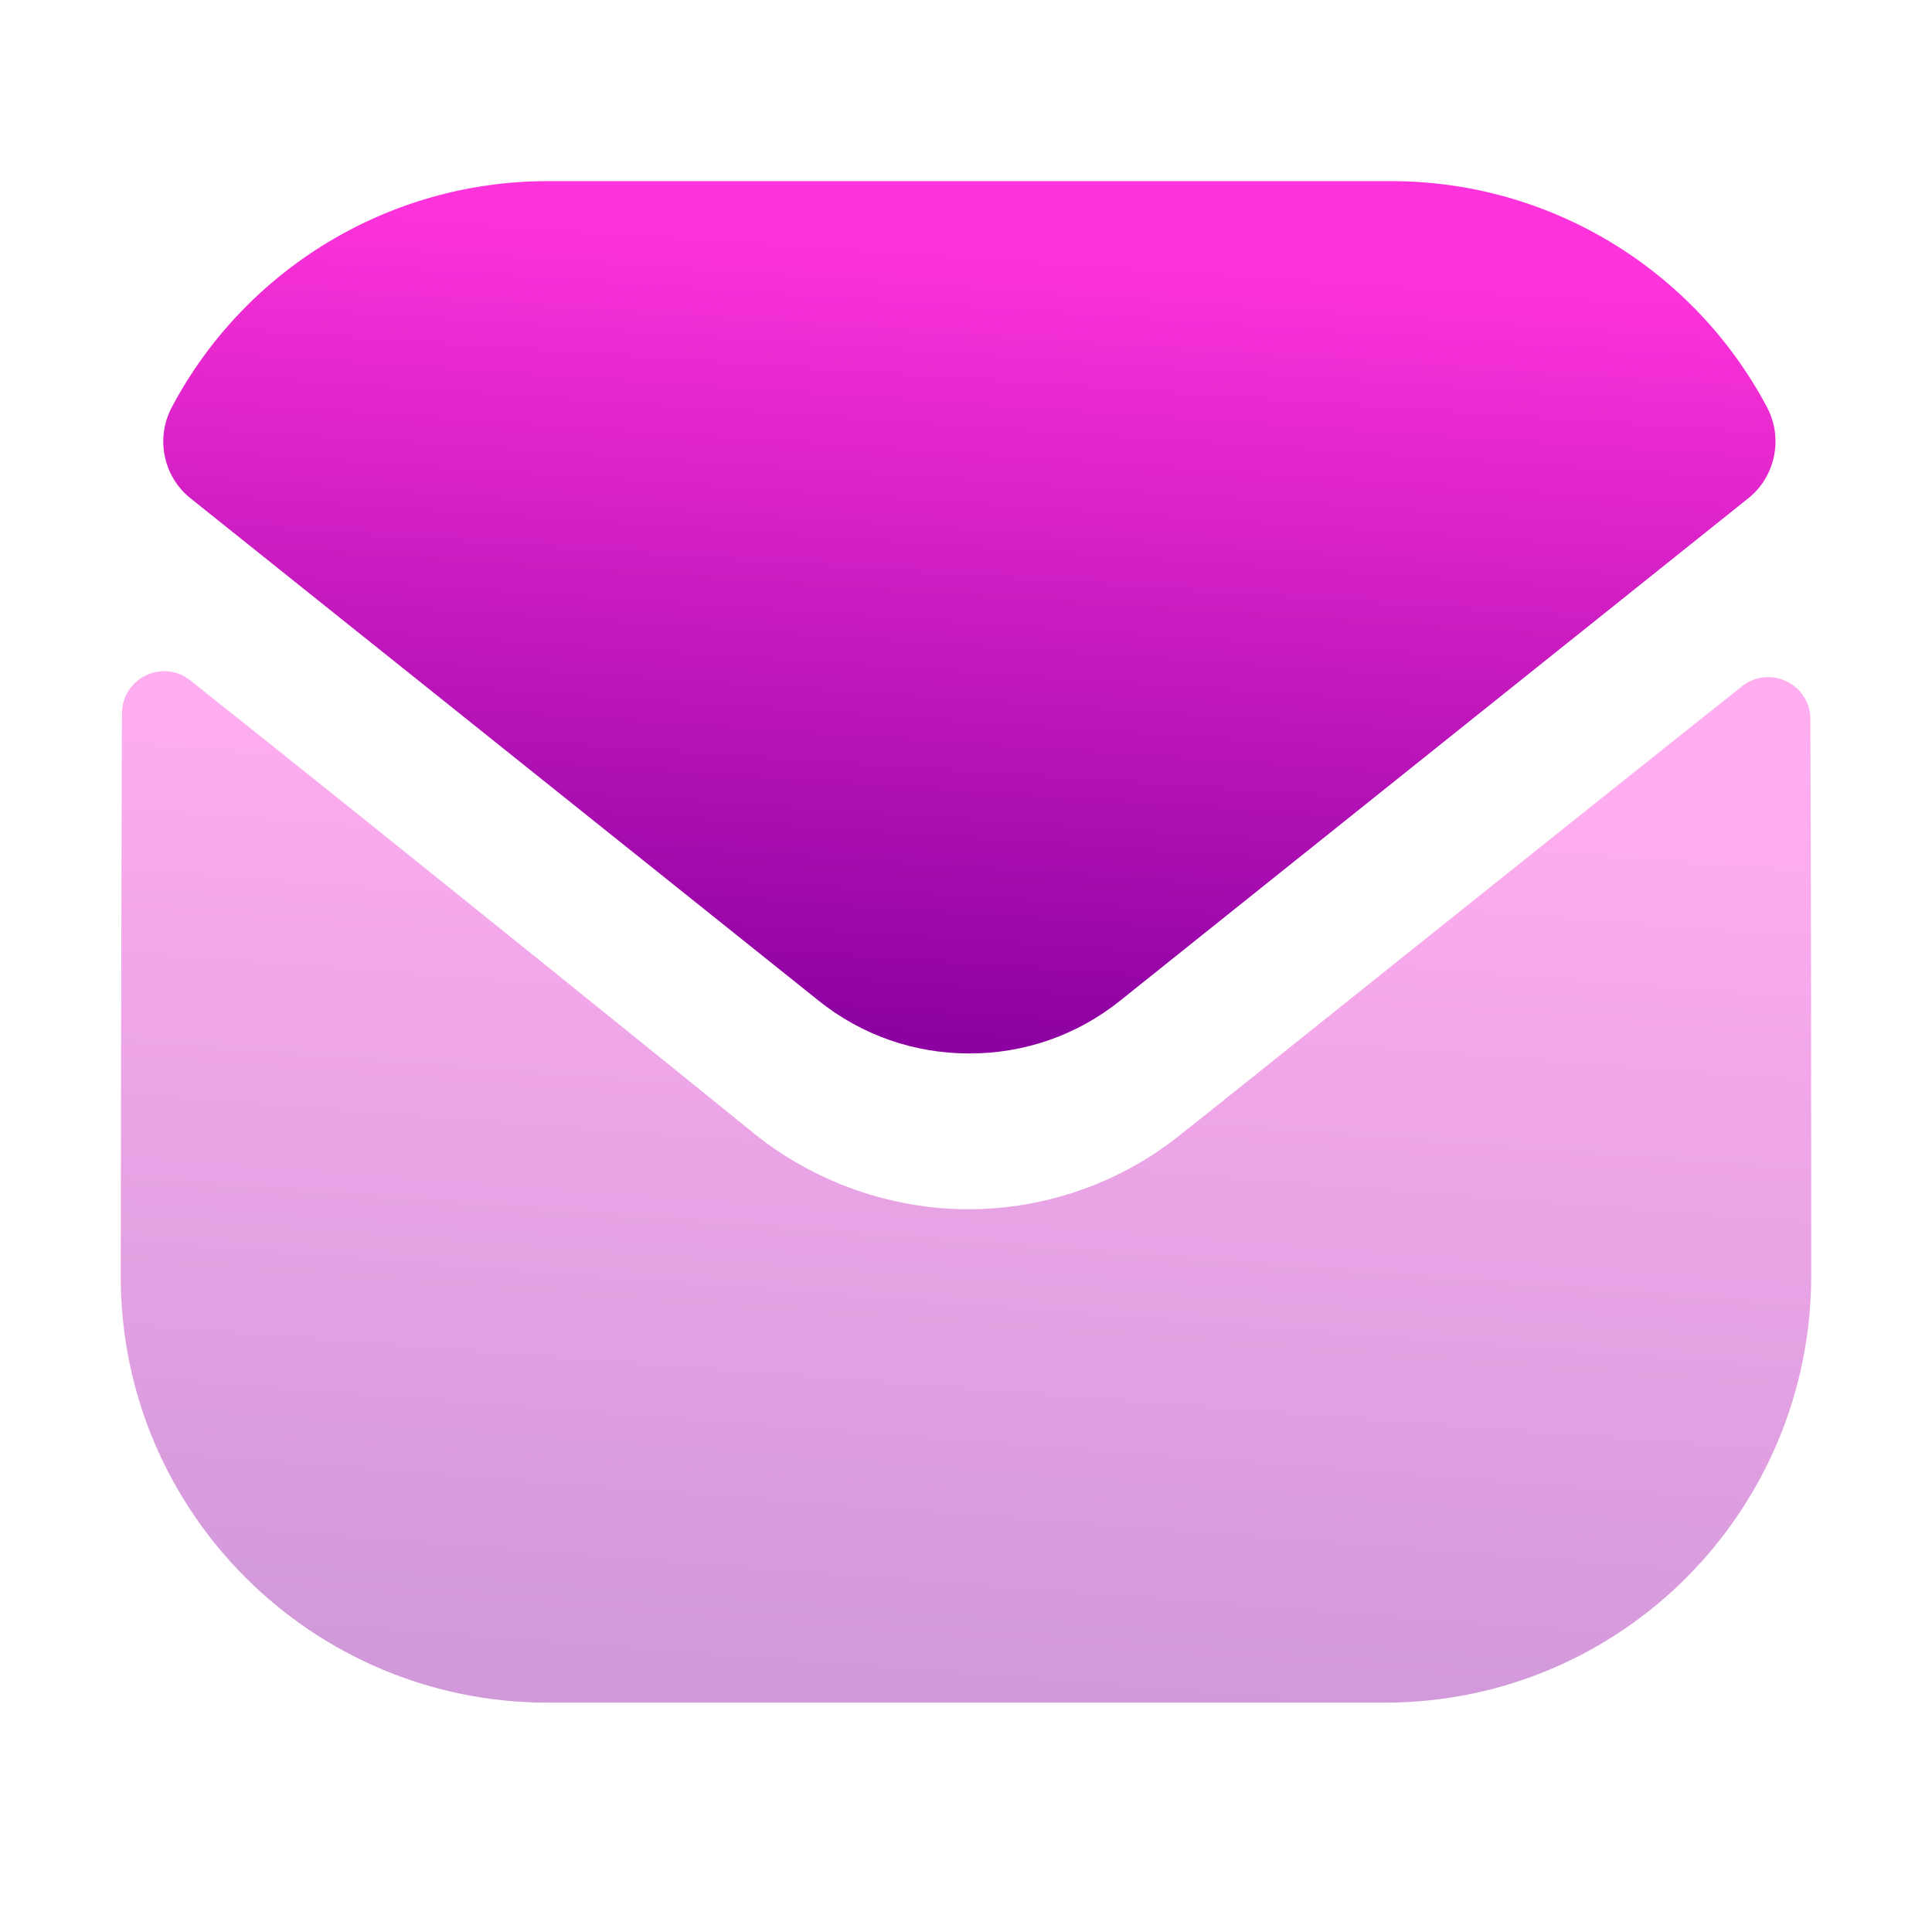 <svg width="32" height="32" viewBox="0 0 32 32" fill="none" xmlns="http://www.w3.org/2000/svg">
<path opacity="0.4" d="M30 21.117C30 25.023 26.864 28.187 22.958 28.201H22.944H9.07C5.178 28.201 2 25.051 2 21.145V21.131C2 21.131 2.008 14.934 2.02 11.818C2.021 11.233 2.693 10.905 3.151 11.269C6.477 13.908 12.426 18.72 12.5 18.783C13.494 19.58 14.754 20.029 16.042 20.029C17.33 20.029 18.59 19.58 19.584 18.768C19.658 18.719 25.474 14.051 28.851 11.369C29.31 11.003 29.985 11.331 29.986 11.915C30 15.007 30 21.117 30 21.117" fill="url(#paint0_linear_5_77)"/>
<path d="M29.267 6.744C28.054 4.459 25.669 3 23.042 3H9.07C6.444 3 4.058 4.459 2.846 6.744C2.574 7.255 2.703 7.892 3.155 8.253L13.55 16.567C14.278 17.155 15.16 17.448 16.042 17.448C16.048 17.448 16.052 17.448 16.056 17.448C16.06 17.448 16.066 17.448 16.07 17.448C16.952 17.448 17.834 17.155 18.562 16.567L28.957 8.253C29.409 7.892 29.538 7.255 29.267 6.744" fill="url(#paint1_linear_5_77)"/>
<defs>
<linearGradient id="paint0_linear_5_77" x1="14.782" y1="27.742" x2="15.972" y2="12.154" gradientUnits="userSpaceOnUse">
<stop stop-color="#8D01A2"/>
<stop offset="1" stop-color="#FF33DB"/>
</linearGradient>
<linearGradient id="paint1_linear_5_77" x1="14.895" y1="17.06" x2="15.788" y2="3.861" gradientUnits="userSpaceOnUse">
<stop stop-color="#8D01A2"/>
<stop offset="1" stop-color="#FF33DB"/>
</linearGradient>
</defs>
</svg>
